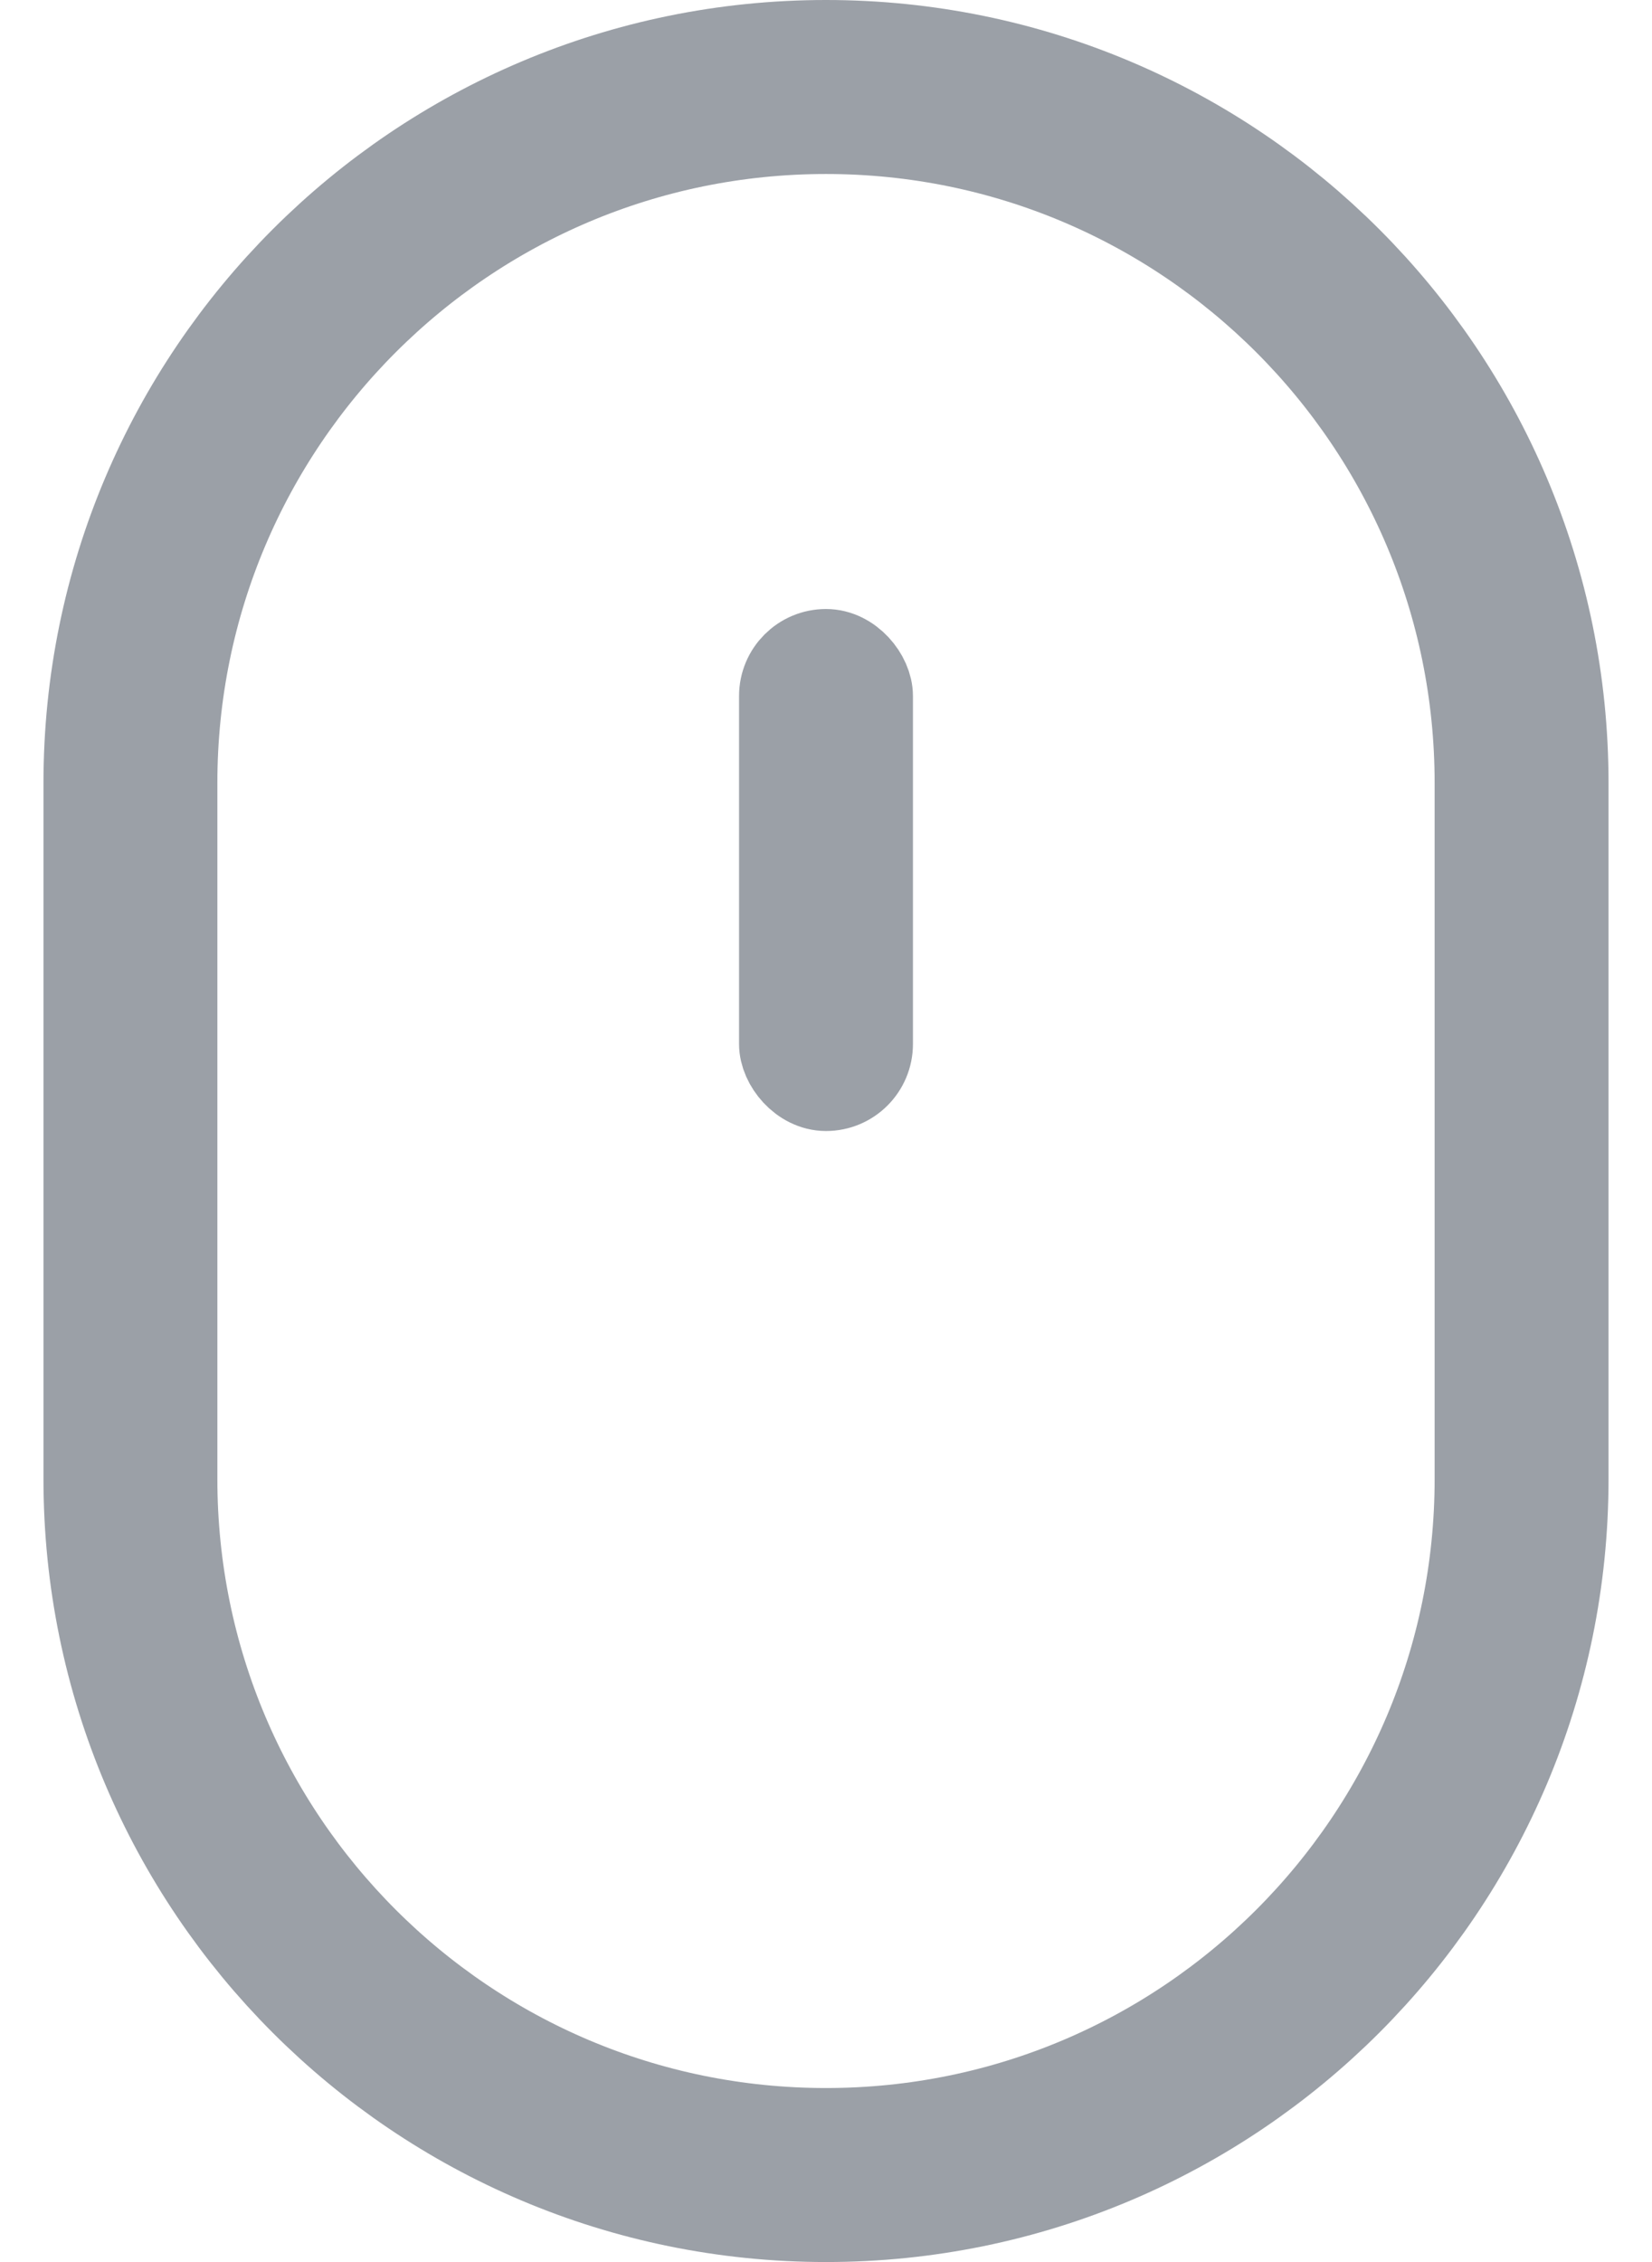 <svg width="19" height="26" viewBox="0 0 19 26" fill="none" xmlns="http://www.w3.org/2000/svg">
<path d="M1.5 9C1.5 4.582 5.082 1 9.5 1C13.918 1 17.5 4.582 17.5 9V17C17.5 21.418 13.918 25 9.5 25C5.082 25 1.5 21.418 1.5 17V9Z" stroke="#9BA0A7" stroke-width="2"/>
<rect x="9" y="7.5" width="1" height="5" rx="0.5" stroke="#9BA0A7"/>
</svg>
